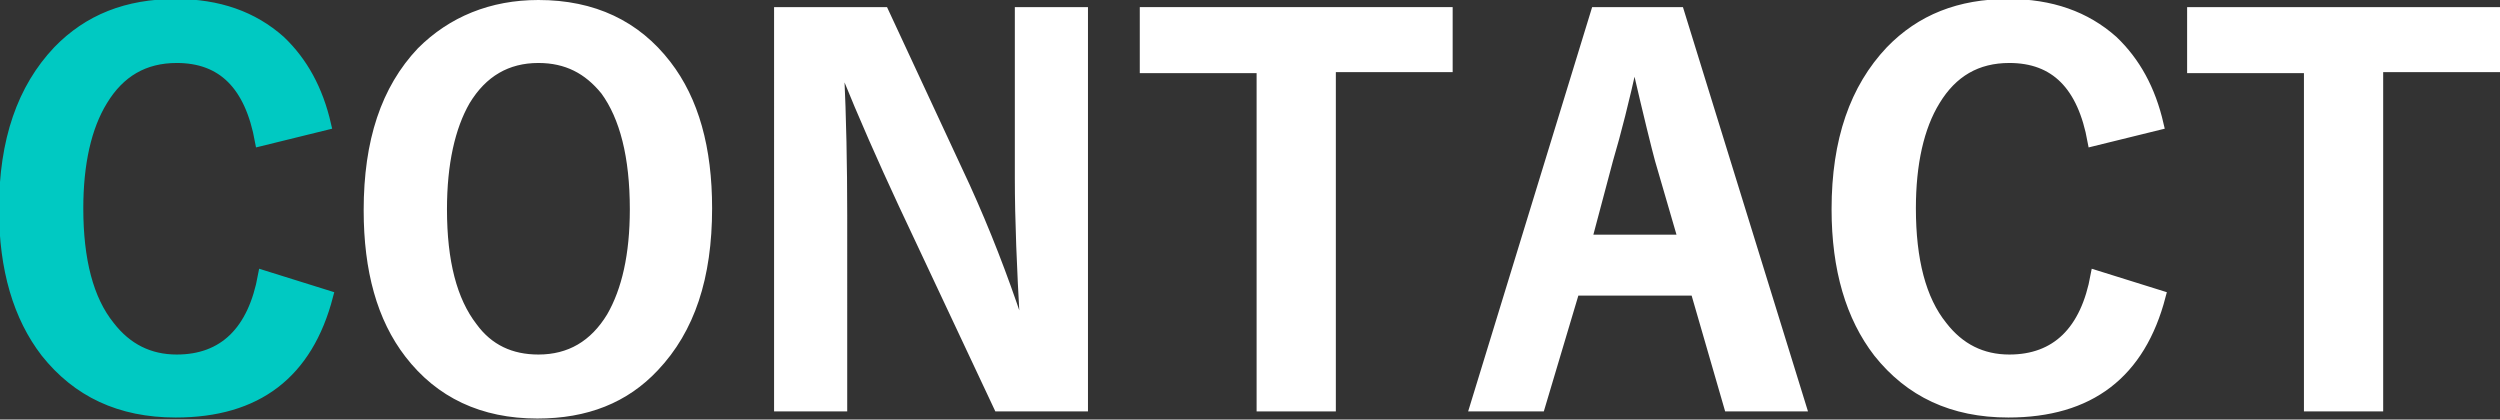 <?xml version="1.0" encoding="utf-8"?>
<!-- Generator: Adobe Illustrator 26.2.1, SVG Export Plug-In . SVG Version: 6.00 Build 0)  -->
<svg version="1.1" id="レイヤー_1" xmlns="http://www.w3.org/2000/svg" xmlns:xlink="http://www.w3.org/1999/xlink" x="0px"
	 y="0px" viewBox="0 0 246.1 41.3" style="enable-background:new 0 0 246.1 41.3;" xml:space="preserve">
<rect x="0" y="0" width="246.1" height="41.3" fill="#333333" stroke="none"/>
<style type="text/css">
	.st0{fill:#00C9C2;stroke:#00C9C2;stroke-miterlimit:10;}
	.st1{fill:#FFFFFF;stroke:#FFFFFF;stroke-miterlimit:10;}
</style>
<g>
	<path class="st0" d="M32.1,12.3l-6.5,1.6c-1-5.5-3.7-8.2-8.2-8.2c-3.2,0-5.6,1.4-7.3,4.2c-1.6,2.6-2.4,6.2-2.4,10.6
		c0,5.1,1,9,3.1,11.6c1.7,2.2,3.9,3.3,6.6,3.3c4.6,0,7.5-2.8,8.5-8.3l6.4,2c-2,7.7-7,11.5-15,11.5c-5.5,0-9.7-2-12.8-5.9
		c-2.7-3.5-4.1-8.2-4.1-14.1c0-6.8,1.8-11.9,5.3-15.6c3-3.1,6.8-4.6,11.6-4.6c4.2,0,7.6,1.2,10.3,3.6C29.8,6.1,31.3,8.8,32.1,12.3z"
		/>
	<path class="st1" d="M53,0.5c5.4,0,9.6,2,12.6,5.9c2.7,3.5,4,8.2,4,14.1c0,6.8-1.7,11.9-5.2,15.6c-2.9,3.1-6.7,4.6-11.5,4.6
		c-5.4,0-9.6-2-12.6-5.9c-2.7-3.5-4-8.2-4-14.1c0-6.8,1.7-11.9,5.2-15.6C44.5,2.1,48.4,0.5,53,0.5z M53,5.7c-3.1,0-5.5,1.4-7.2,4.2
		c-1.5,2.6-2.3,6.2-2.3,10.7c0,5.2,1,9,3,11.6c1.6,2.2,3.8,3.2,6.5,3.2c3.1,0,5.5-1.4,7.2-4.2c1.5-2.6,2.3-6.1,2.3-10.6
		c0-5.2-1-9.1-2.9-11.7C57.9,6.8,55.8,5.7,53,5.7z"/>
	<path class="st1" d="M106.6,1.2V40h-8.3l-9.4-20c-2-4.3-3.9-8.6-5.6-12.8h-0.7c0.2,4.3,0.3,9,0.3,14V40h-6.2V1.2H87L95,18.4
		c2,4.4,3.7,8.8,5.2,13.3h0.7c-0.3-5.3-0.5-10-0.5-14.2V1.2H106.6z"/>
	<path class="st1" d="M142.5,1.2v5.4H131V40h-6.8V6.7h-11.5V1.2H142.5z"/>
	<path class="st1" d="M165.3,1.2l12,38.8h-7.1l-3.3-11.4H155L151.6,40h-6.4l11.9-38.8H165.3z M165.7,23.6l-2.3-7.9
		c-0.3-1.1-1.1-4.3-2.3-9.5h-0.4c-0.8,3.6-1.6,6.8-2.4,9.5l-2.1,7.9H165.7z"/>
	<path class="st1" d="M212.5,12.3l-6.5,1.6c-1-5.5-3.7-8.2-8.2-8.2c-3.2,0-5.6,1.4-7.3,4.2c-1.6,2.6-2.4,6.2-2.4,10.6
		c0,5.1,1,9,3.1,11.6c1.7,2.2,3.9,3.3,6.6,3.3c4.6,0,7.5-2.8,8.5-8.3l6.4,2c-2,7.7-7,11.5-15,11.5c-5.5,0-9.7-2-12.8-5.9
		c-2.7-3.5-4.1-8.2-4.1-14.1c0-6.8,1.8-11.9,5.3-15.6c3-3.1,6.8-4.6,11.6-4.6c4.2,0,7.6,1.2,10.3,3.6
		C210.2,6.1,211.7,8.8,212.5,12.3z"/>
	<path class="st1" d="M245.6,1.2v5.4h-11.5V40h-6.8V6.7h-11.5V1.2H245.6z"/>
</g>
</svg>
